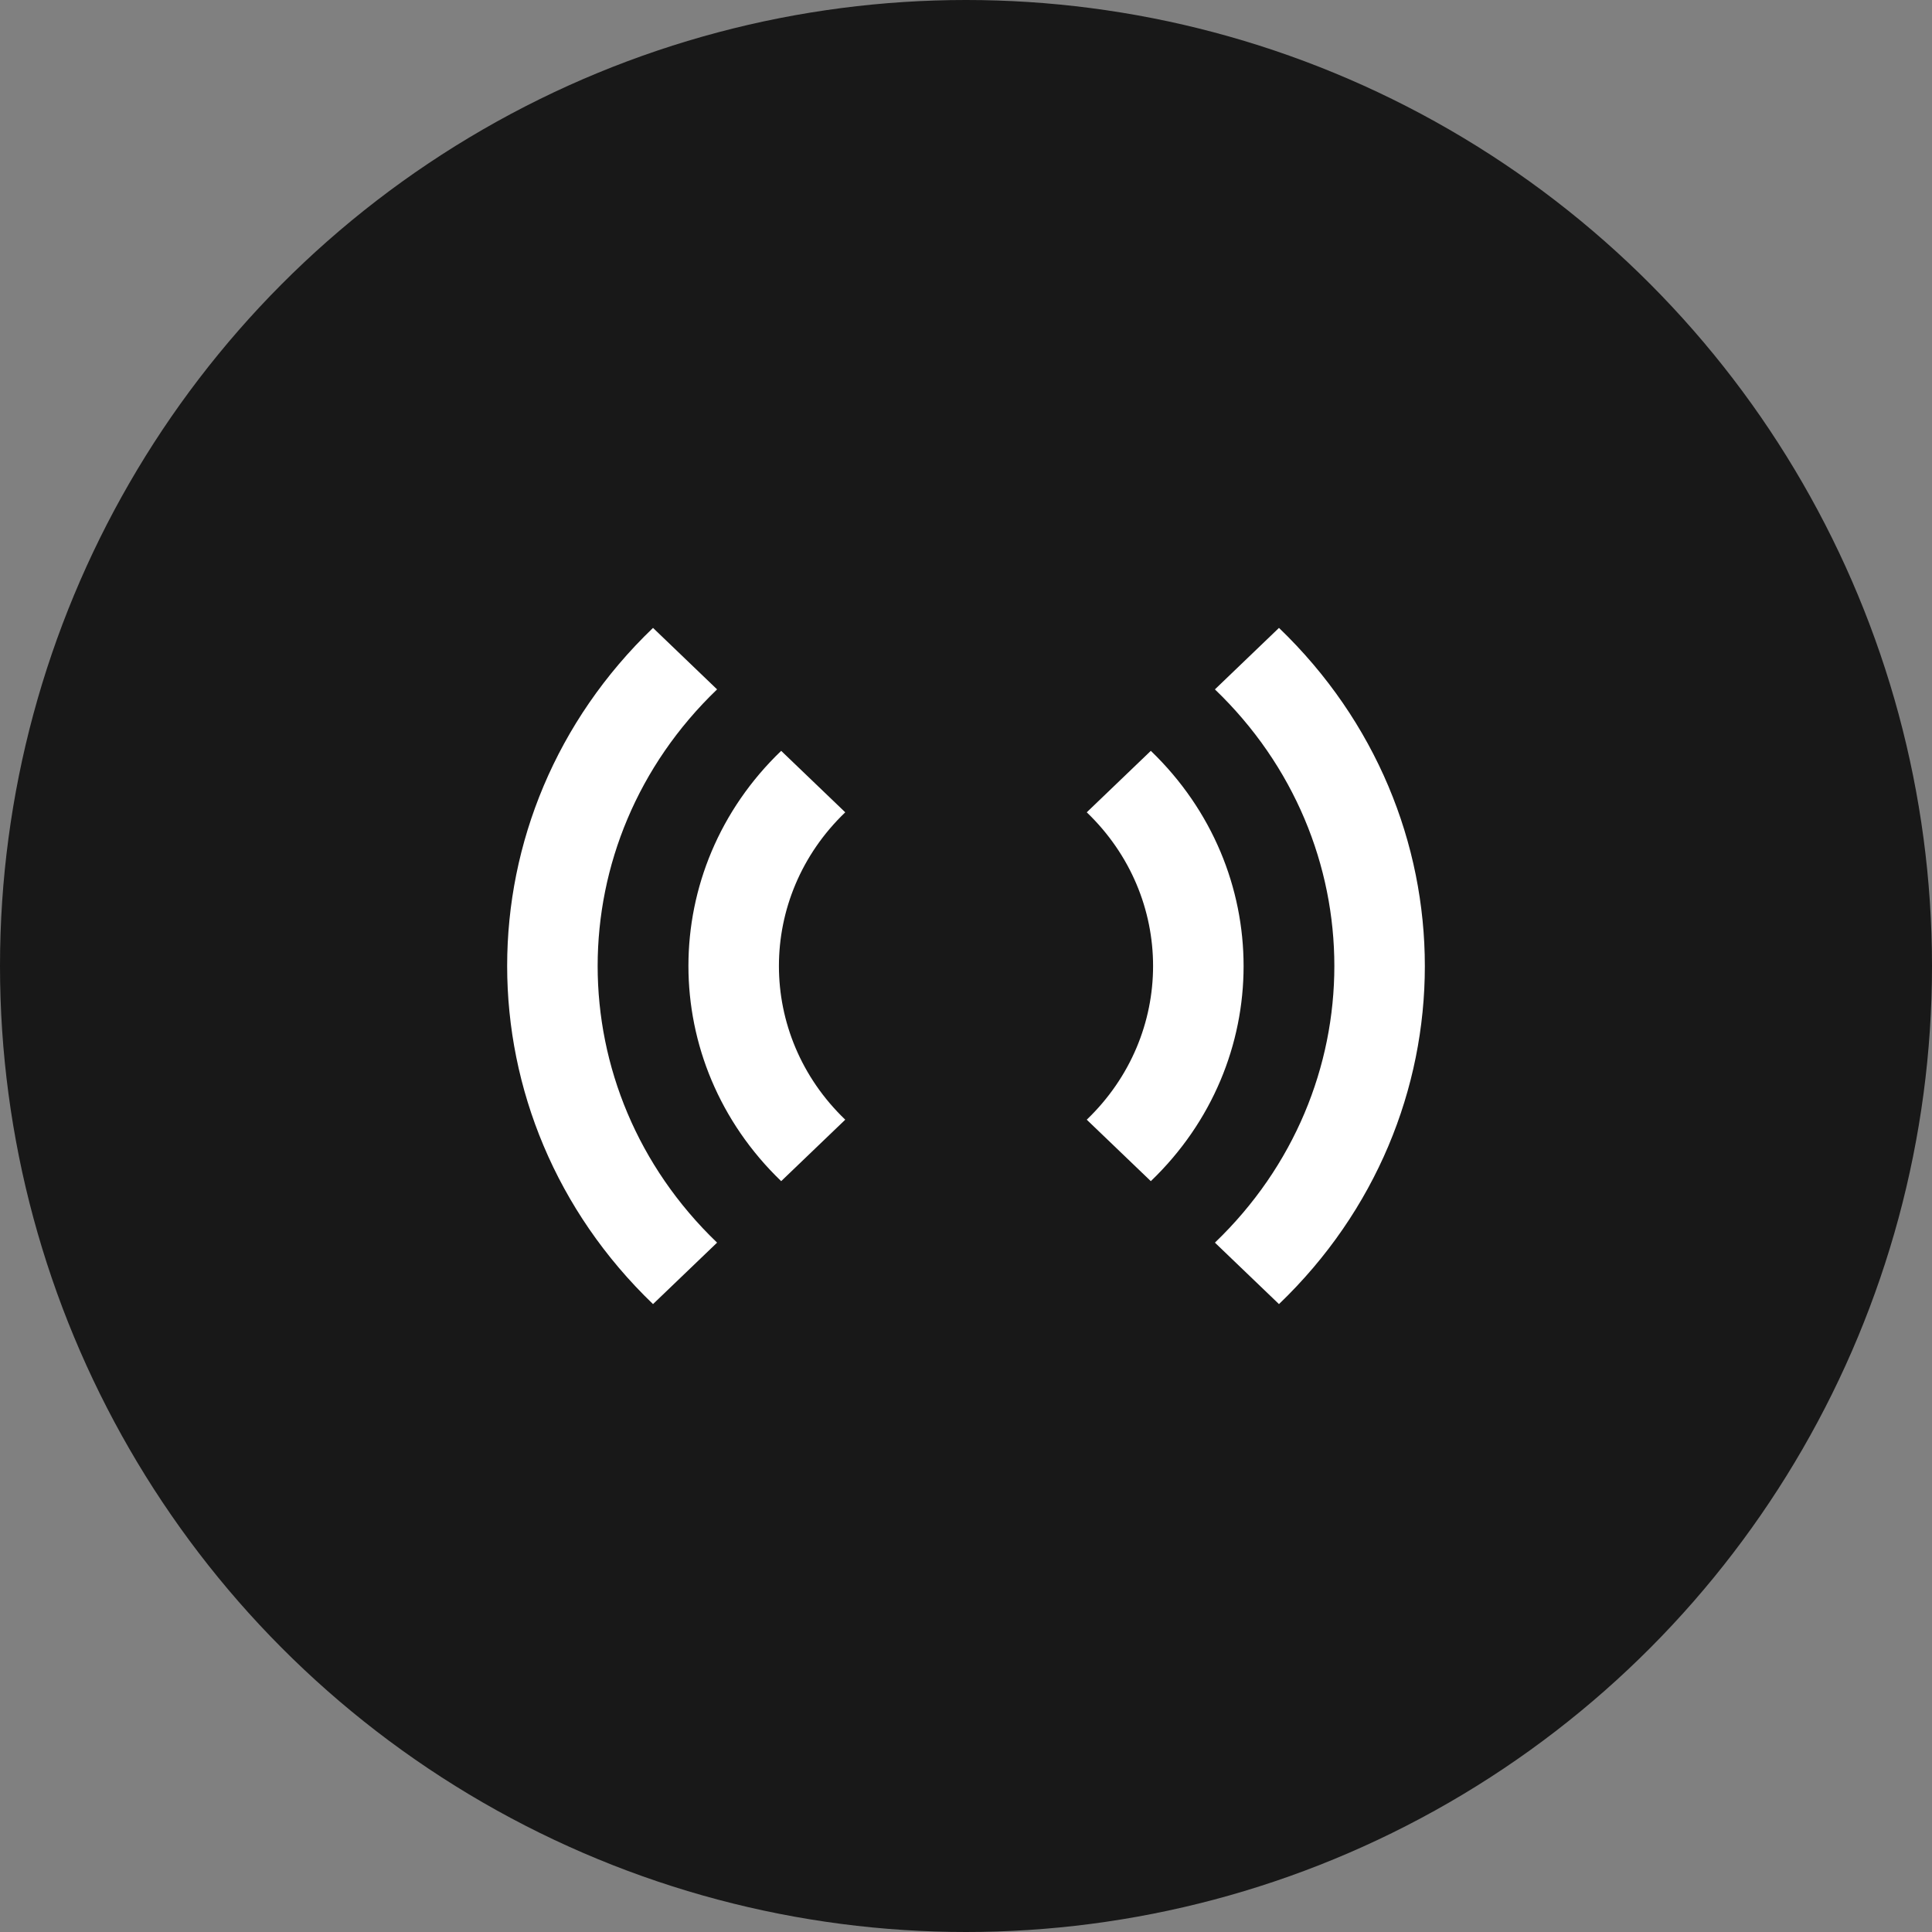 <svg xmlns="http://www.w3.org/2000/svg" fill="none" viewBox="0 0 80 80" height="80" width="80">
<rect x="0" y="0" width="80" height="80" fill="#808080" stroke="none"/>
<circle fill="#181818" r="40" cy="40" cx="40"></circle>
<path fill="white" d="M27.04 54L29.693 51.455C23.099 45.129 23.099 34.871 29.693 28.546L27.04 26C18.987 33.725 18.987 46.262 27.04 54ZM32.347 48.909L35 46.364C31.338 42.851 31.338 37.149 35 33.636L32.347 31.091C27.226 36.004 27.226 43.984 32.347 48.909Z"></path>
<path fill="white" d="M52.96 26L50.307 28.546C56.901 34.871 56.901 45.129 50.307 51.455L52.96 54C61.013 46.275 61.013 33.738 52.96 26ZM47.653 31.091L45 33.636C48.662 37.149 48.662 42.851 45 46.364L47.653 48.909C52.775 43.996 52.775 36.016 47.653 31.091Z"></path>
</svg>
